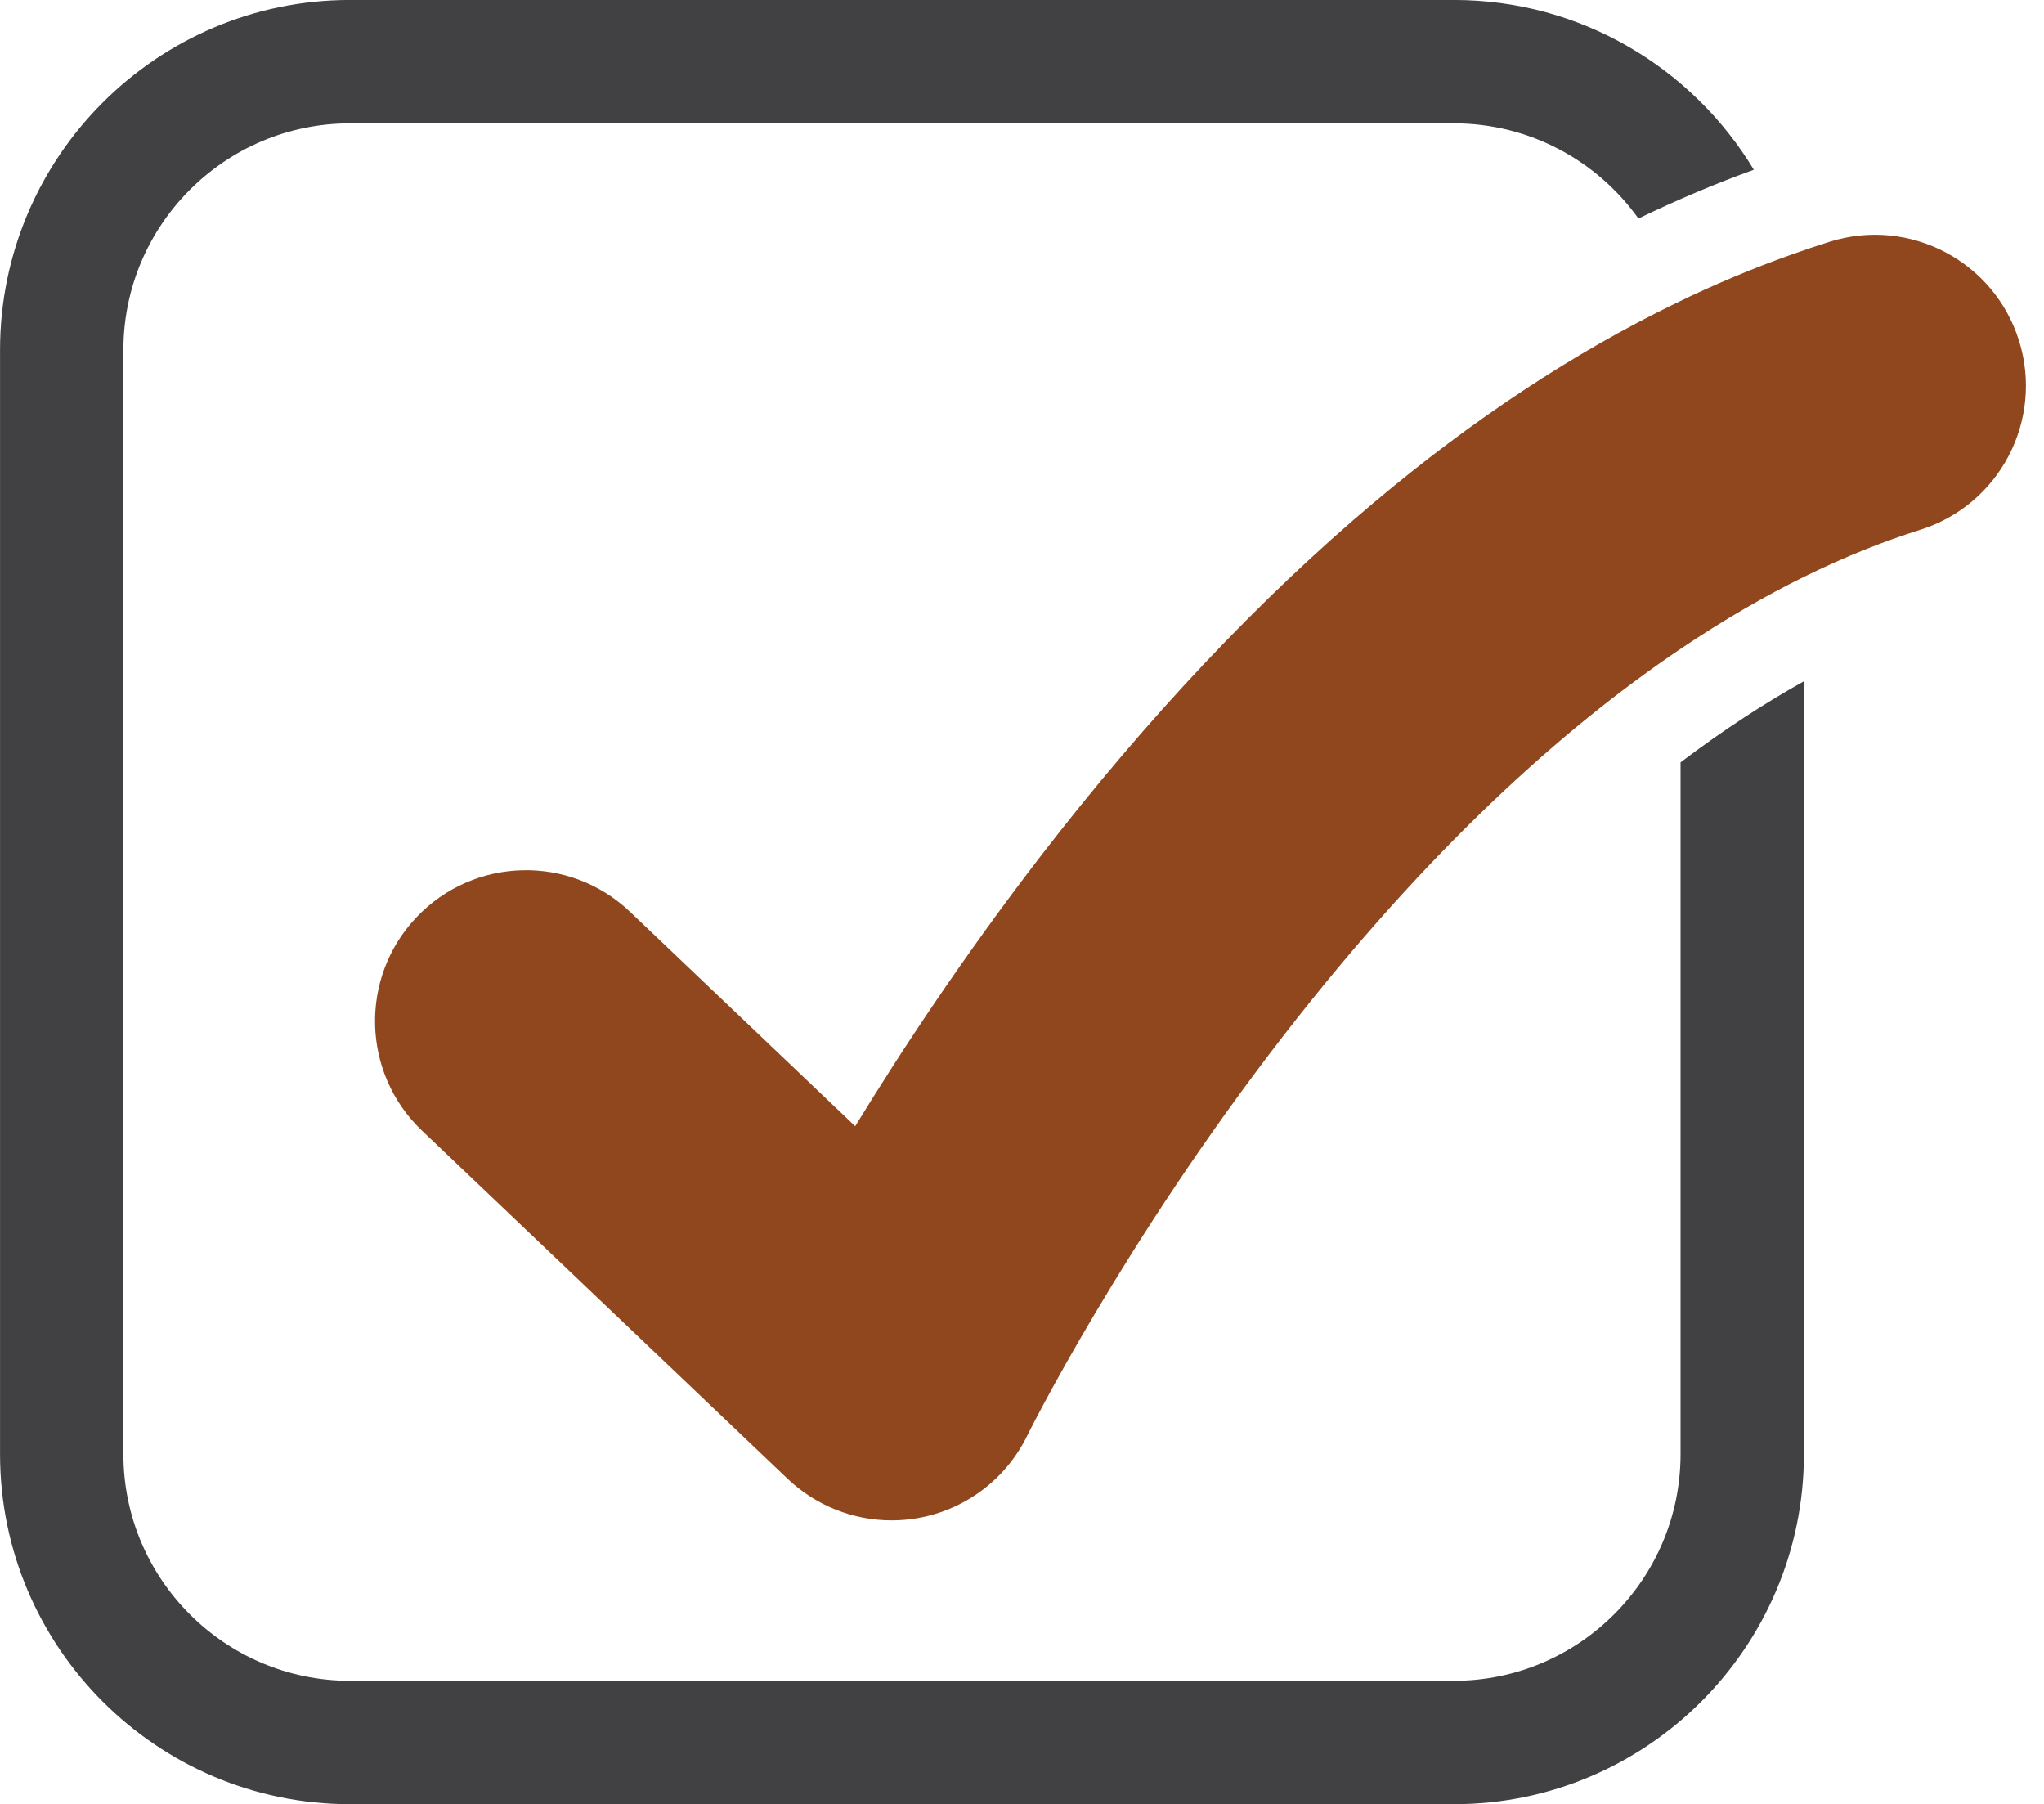 <?xml version="1.0" encoding="UTF-8" standalone="no"?><svg xmlns="http://www.w3.org/2000/svg" xmlns:xlink="http://www.w3.org/1999/xlink" fill="#000000" height="831.2" preserveAspectRatio="xMidYMid meet" version="1" viewBox="33.2 84.4 941.9 831.2" width="941.9" zoomAndPan="magnify"><g><g id="change1_1"><path d="M 963.574 241.32 C 952.078 204.652 913.039 184.262 876.375 195.758 C 870.379 197.633 864.395 199.652 858.41 201.797 C 840.676 208.105 822.98 215.555 805.375 224.125 C 758.363 246.945 711.836 277.629 666.402 315.844 C 613.68 360.184 562.121 414.852 513.133 478.336 C 477.746 524.211 448.887 567.938 427.281 603.266 L 323.539 504.496 C 295.715 478.008 251.688 479.09 225.199 506.914 C 198.711 534.738 199.789 578.766 227.613 605.258 L 396.09 765.66 C 409.148 778.078 426.359 784.859 444.066 784.859 C 448.145 784.859 452.238 784.504 456.305 783.777 C 478.117 779.871 496.75 765.828 506.496 745.934 C 506.938 745.051 550.469 657.242 624.918 561.199 C 691.355 475.508 753.703 419.672 807.621 383.348 C 827.828 369.719 846.844 358.848 864.465 350.164 C 884.176 340.457 902.141 333.492 918.012 328.504 C 954.68 317.008 975.07 277.969 963.574 241.32" fill="#91471d"/></g><g id="change2_1"><path d="M 807.621 754.359 C 807.621 811.93 760.777 858.77 703.195 858.77 L 194.488 858.77 C 136.902 858.77 90.062 811.93 90.062 754.359 L 90.062 245.652 C 90.062 188.07 136.902 141.23 194.488 141.23 L 703.195 141.23 C 738.211 141.23 769.25 158.555 788.207 185.07 C 805.844 176.559 823.578 169.055 841.387 162.602 C 813.133 115.762 761.762 84.383 703.195 84.383 L 194.488 84.383 C 105.57 84.383 33.219 156.734 33.219 245.652 L 33.219 754.359 C 33.219 843.281 105.57 915.617 194.488 915.617 L 703.195 915.617 C 792.117 915.617 864.465 843.281 864.465 754.359 L 864.465 398.27 C 846.812 408.117 827.785 420.383 807.621 435.629 L 807.621 754.359" fill="#414043"/></g></g></svg>